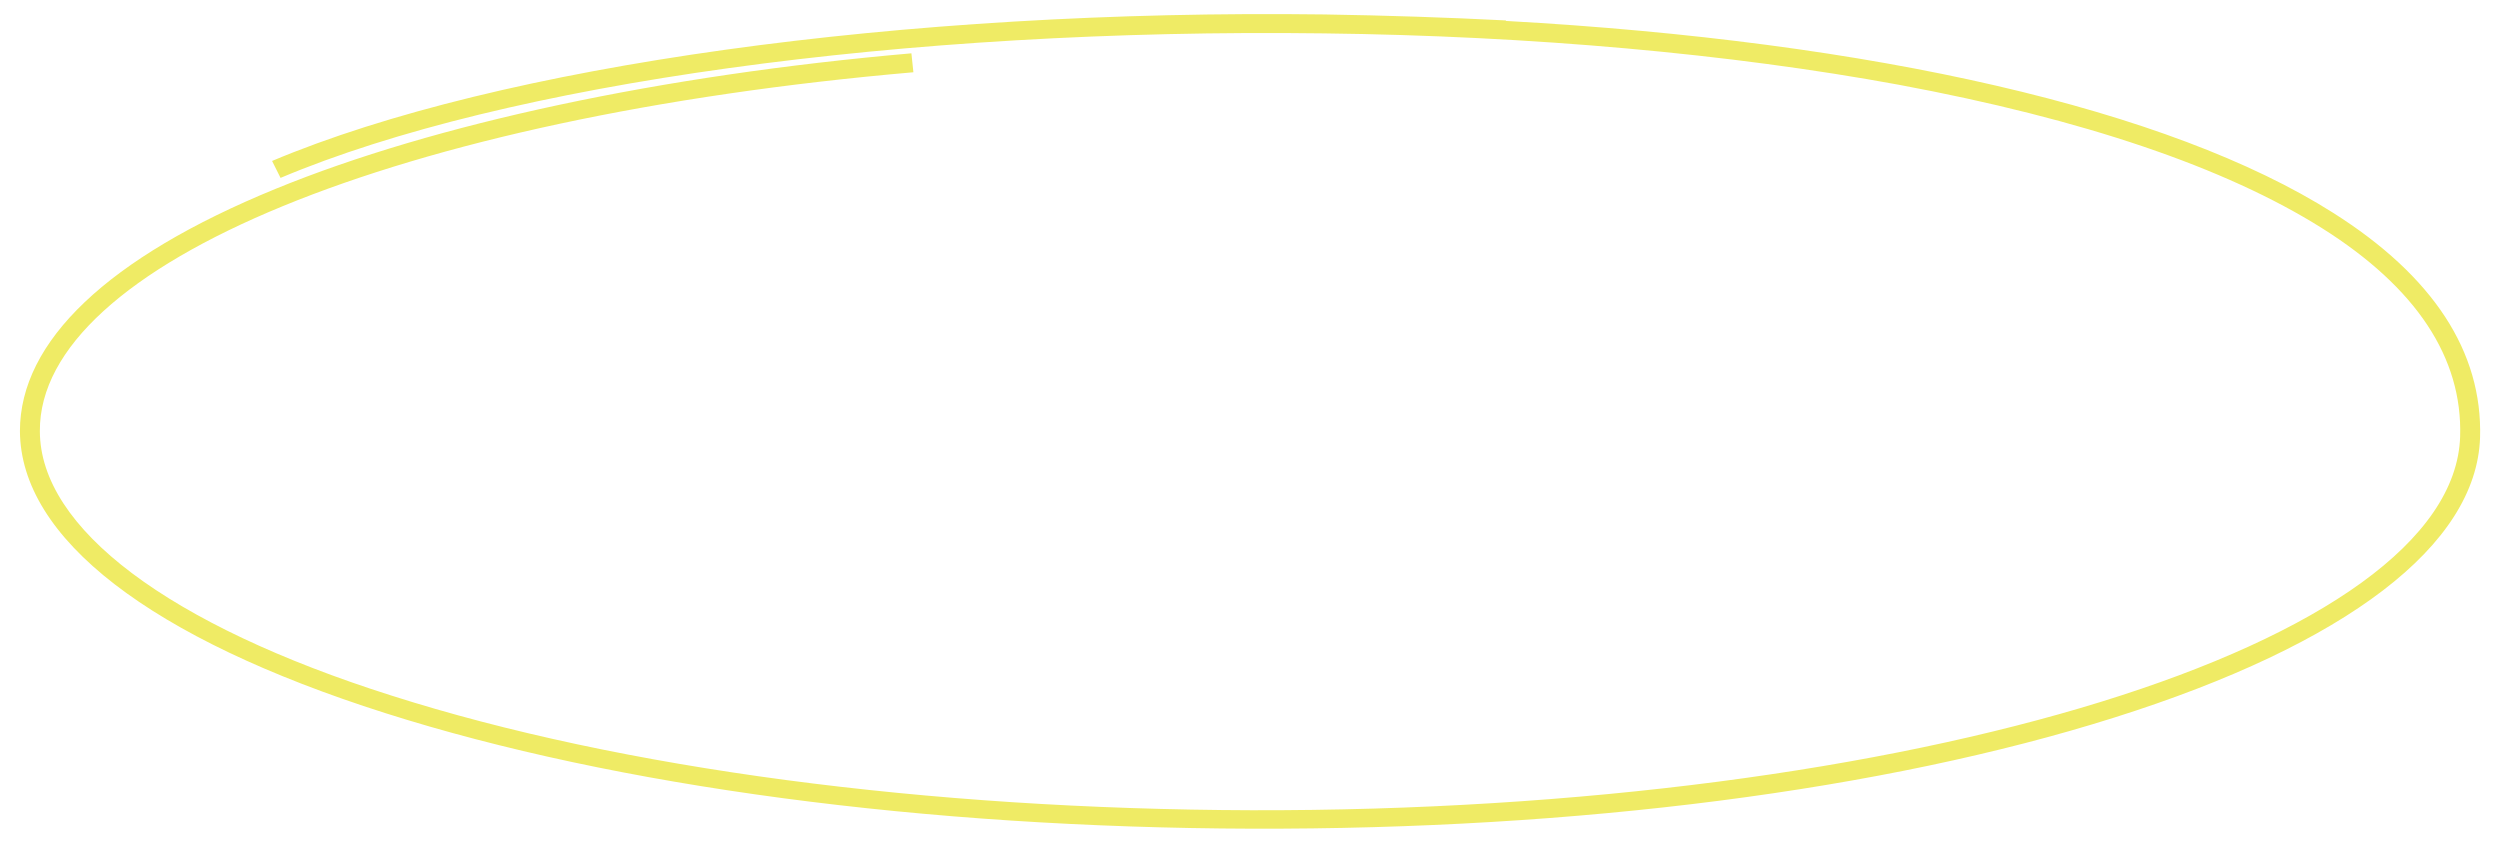 <?xml version="1.0" encoding="UTF-8"?>
<svg id="Calque_1" xmlns="http://www.w3.org/2000/svg" xmlns:xlink="http://www.w3.org/1999/xlink" version="1.1" viewBox="0 0 501.7 169.2">
  <!-- Generator: Adobe Illustrator 29.2.1, SVG Export Plug-In . SVG Version: 2.1.0 Build 116)  -->
  <defs>
    <style>
      .st0 {
        fill: #efeb65;
      }
    </style>
  </defs>
  <path class="st0" d="M302.2,4.2c73.8,4.1,133.2,17.7,166,38.5,20.1,12.7,30,27.9,29.5,45.1-.7,21.6-26.8,41.5-73.4,56.2-46.2,14.6-107.7,22.5-173.1,22.3-65.6-.2-127.4-8.4-173.9-23.2C30.1,128.1,4.1,108,4,86.5c0-18,17.6-34.8,51.3-48.6,32-13.1,77.3-22.8,127.6-27.2l.4,3.8C79.9,23.5,7.8,53.1,8,86.5c0,19.5,25.8,38.9,70.6,53.1,46.1,14.7,107.4,22.8,172.6,23,132.4.3,241.2-33.3,242.5-75,.5-15.8-8.8-29.9-27.7-41.8-19.4-12.2-47.9-21.9-85-28.8-33.7-6.2-73.6-9.8-115.3-10.3-84.2-1.1-164.4,10-209.4,29l-1.7-3.4C100.2,13.1,181.1,1.8,265.8,2.9c12.5.2,24.6.6,36.4,1.2h0Z"/>
</svg>